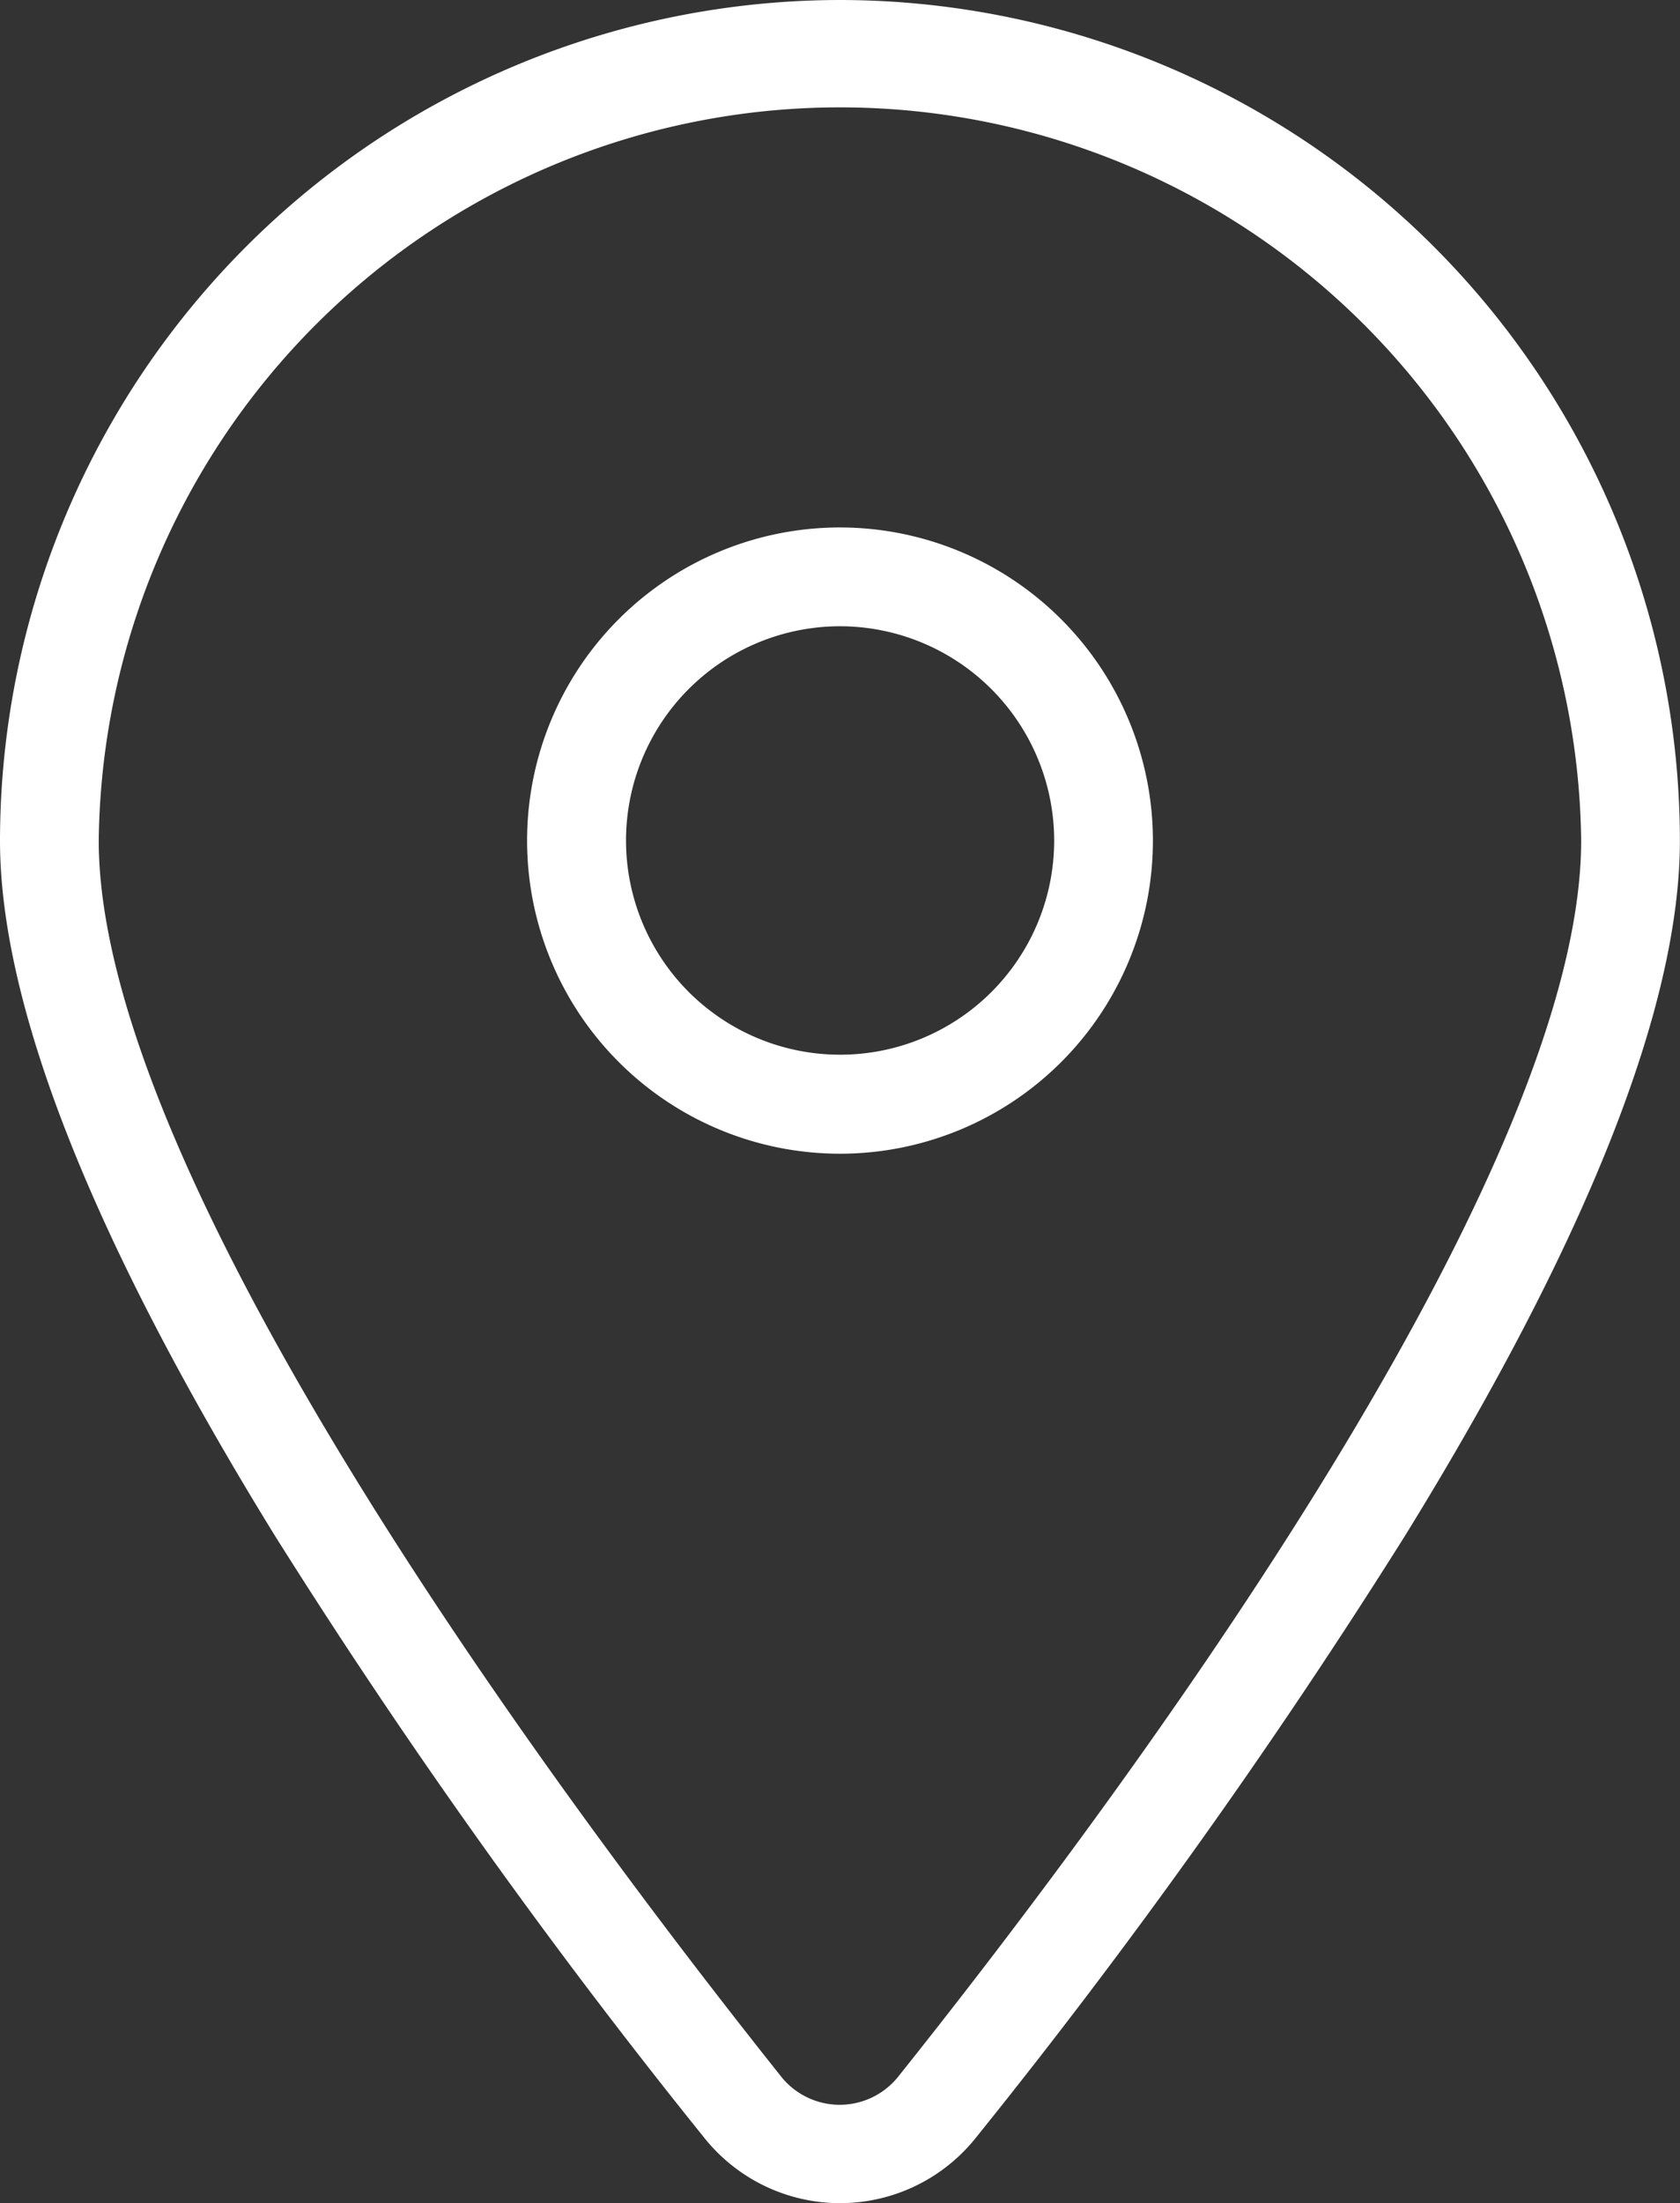 <?xml version="1.0" encoding="UTF-8"?>
<svg xmlns="http://www.w3.org/2000/svg" xmlns:xlink="http://www.w3.org/1999/xlink" width="17.014" height="22.296" viewBox="0 0 17.014 22.296">
  <rect x="0" y="0" width="17.014" height="22.296" fill="#333333" stroke="none"/>
  <defs>
    <clipPath id="clip-path">
      <rect id="Rechteck_200" data-name="Rechteck 200" width="17.014" height="22.296" transform="translate(0 0)" fill="#fff"></rect>
    </clipPath>
  </defs>
  <g id="hahn_icon_location" transform="translate(0 0)">
    <g id="Gruppe_79" data-name="Gruppe 79" clip-path="url(#clip-path)">
      <path id="Pfad_129" data-name="Pfad 129" d="M8.507,0A8.516,8.516,0,0,0,0,8.507c0,1.671.935,4.036,2.781,7.03a64.124,64.124,0,0,0,4.348,6.094,1.76,1.76,0,0,0,2.757,0,64.008,64.008,0,0,0,4.346-6.093c1.846-2.994,2.781-5.359,2.781-7.03A8.515,8.515,0,0,0,8.507,0m7.506,8.507c0,3.476-4.832,9.9-6.909,12.5a.759.759,0,0,1-1.2,0C5.832,18.405,1,11.984,1,8.507a7.507,7.507,0,0,1,15.013,0" fill="#fff"></path>
      <path id="Pfad_130" data-name="Pfad 130" d="M8.507,5.338a3.169,3.169,0,1,0,3.169,3.169A3.172,3.172,0,0,0,8.507,5.338m2.169,3.169A2.168,2.168,0,1,1,8.507,6.338a2.171,2.171,0,0,1,2.169,2.169" fill="#fff"></path>
    </g>
  </g>
</svg>

